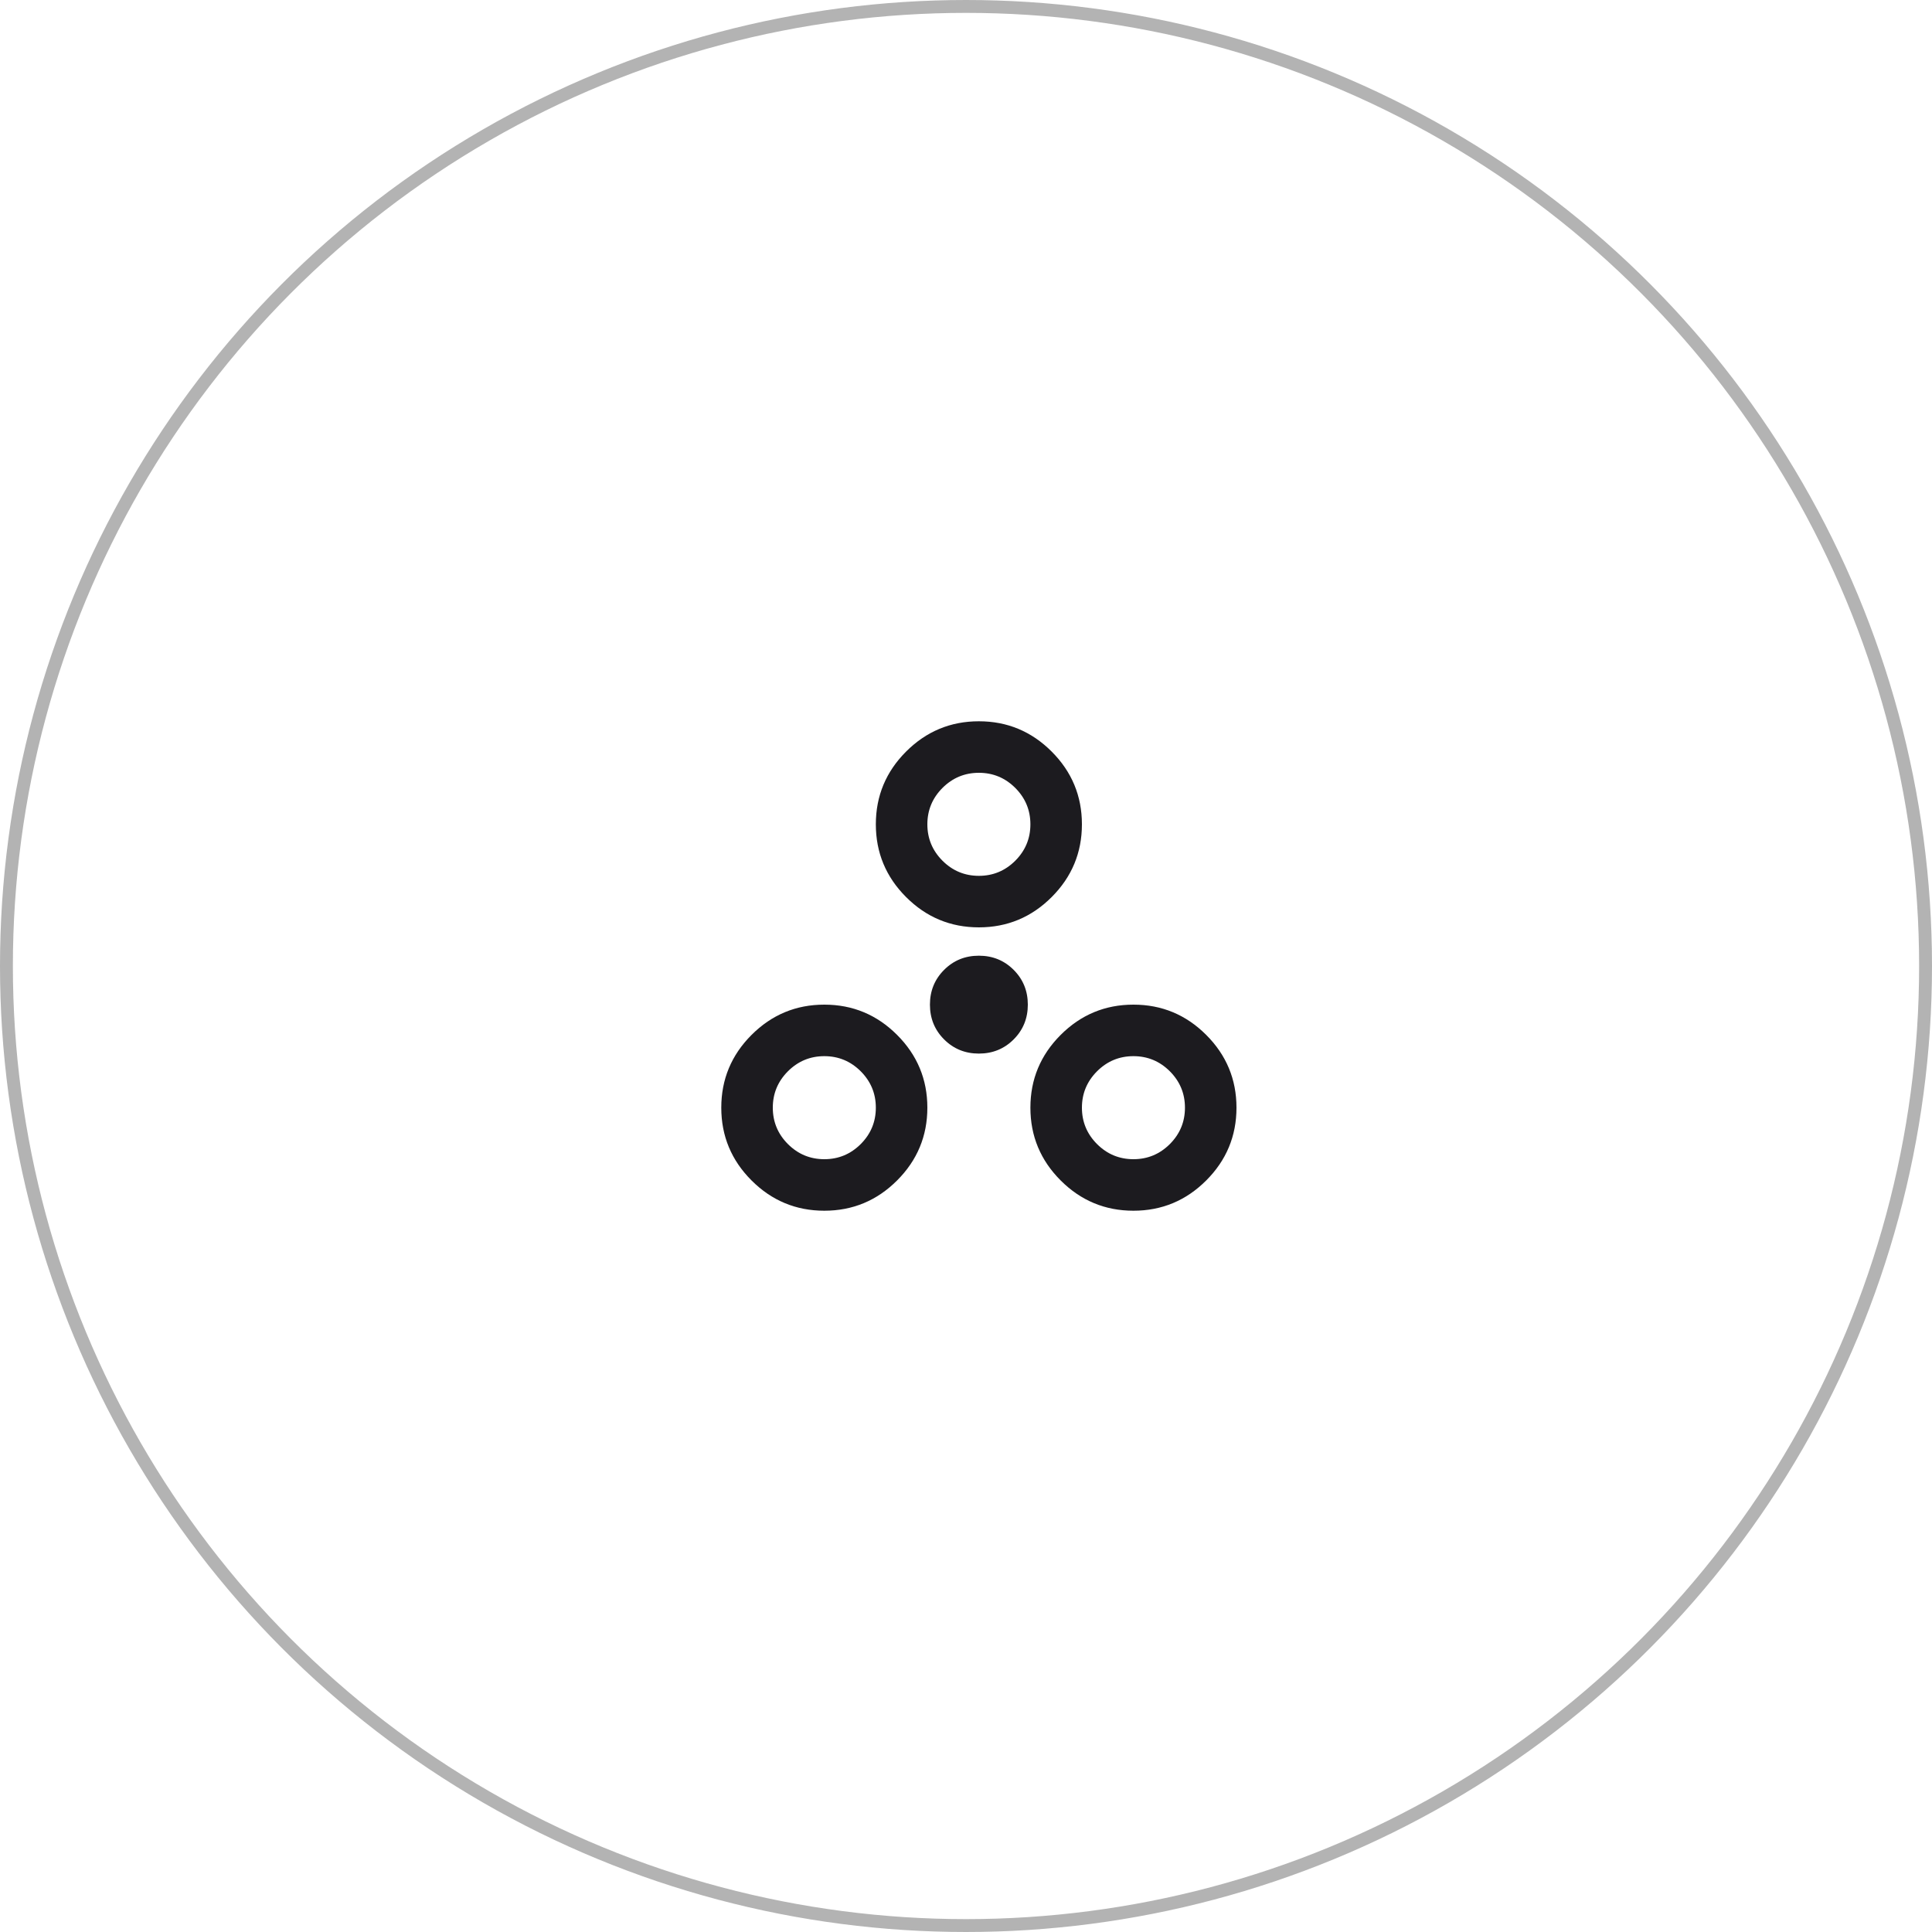 <?xml version="1.0" encoding="UTF-8"?> <svg xmlns="http://www.w3.org/2000/svg" width="75" height="75" viewBox="0 0 75 75" fill="none"><circle opacity="0.3" cx="37.5" cy="37.5" r="37.25" stroke="black" stroke-width="0.5"></circle><mask id="mask0_915_669" style="mask-type:alpha" maskUnits="userSpaceOnUse" x="26" y="26" width="24" height="24"><rect x="26" y="26" width="24" height="24" fill="#D9D9D9"></rect></mask><g mask="url(#mask0_915_669)"><path d="M32 47C30.9 47 29.958 46.608 29.175 45.825C28.392 45.042 28 44.1 28 43C28 41.9 28.392 40.958 29.175 40.175C29.958 39.392 30.9 39 32 39C33.1 39 34.042 39.392 34.825 40.175C35.608 40.958 36 41.9 36 43C36 44.1 35.608 45.042 34.825 45.825C34.042 46.608 33.1 47 32 47ZM44 47C42.9 47 41.958 46.608 41.175 45.825C40.392 45.042 40 44.1 40 43C40 41.9 40.392 40.958 41.175 40.175C41.958 39.392 42.9 39 44 39C45.1 39 46.042 39.392 46.825 40.175C47.608 40.958 48 41.9 48 43C48 44.1 47.608 45.042 46.825 45.825C46.042 46.608 45.1 47 44 47ZM32 45C32.55 45 33.021 44.804 33.413 44.413C33.804 44.021 34 43.55 34 43C34 42.45 33.804 41.979 33.413 41.587C33.021 41.196 32.55 41 32 41C31.45 41 30.979 41.196 30.587 41.587C30.196 41.979 30 42.45 30 43C30 43.55 30.196 44.021 30.587 44.413C30.979 44.804 31.45 45 32 45ZM44 45C44.55 45 45.021 44.804 45.413 44.413C45.804 44.021 46 43.55 46 43C46 42.45 45.804 41.979 45.413 41.587C45.021 41.196 44.55 41 44 41C43.45 41 42.979 41.196 42.587 41.587C42.196 41.979 42 42.45 42 43C42 43.55 42.196 44.021 42.587 44.413C42.979 44.804 43.45 45 44 45ZM38 40.9C37.467 40.9 37.017 40.717 36.65 40.35C36.283 39.983 36.1 39.533 36.1 39C36.1 38.467 36.283 38.017 36.65 37.65C37.017 37.283 37.467 37.1 38 37.1C38.533 37.1 38.983 37.283 39.35 37.65C39.717 38.017 39.9 38.467 39.9 39C39.9 39.533 39.717 39.983 39.35 40.35C38.983 40.717 38.533 40.9 38 40.9ZM38 36C36.9 36 35.958 35.608 35.175 34.825C34.392 34.042 34 33.1 34 32C34 30.9 34.392 29.958 35.175 29.175C35.958 28.392 36.9 28 38 28C39.1 28 40.042 28.392 40.825 29.175C41.608 29.958 42 30.9 42 32C42 33.1 41.608 34.042 40.825 34.825C40.042 35.608 39.1 36 38 36ZM38 34C38.55 34 39.021 33.804 39.413 33.413C39.804 33.021 40 32.55 40 32C40 31.45 39.804 30.979 39.413 30.587C39.021 30.196 38.55 30 38 30C37.45 30 36.979 30.196 36.587 30.587C36.196 30.979 36 31.45 36 32C36 32.55 36.196 33.021 36.587 33.413C36.979 33.804 37.45 34 38 34Z" fill="#1C1B1F"></path></g></svg> 